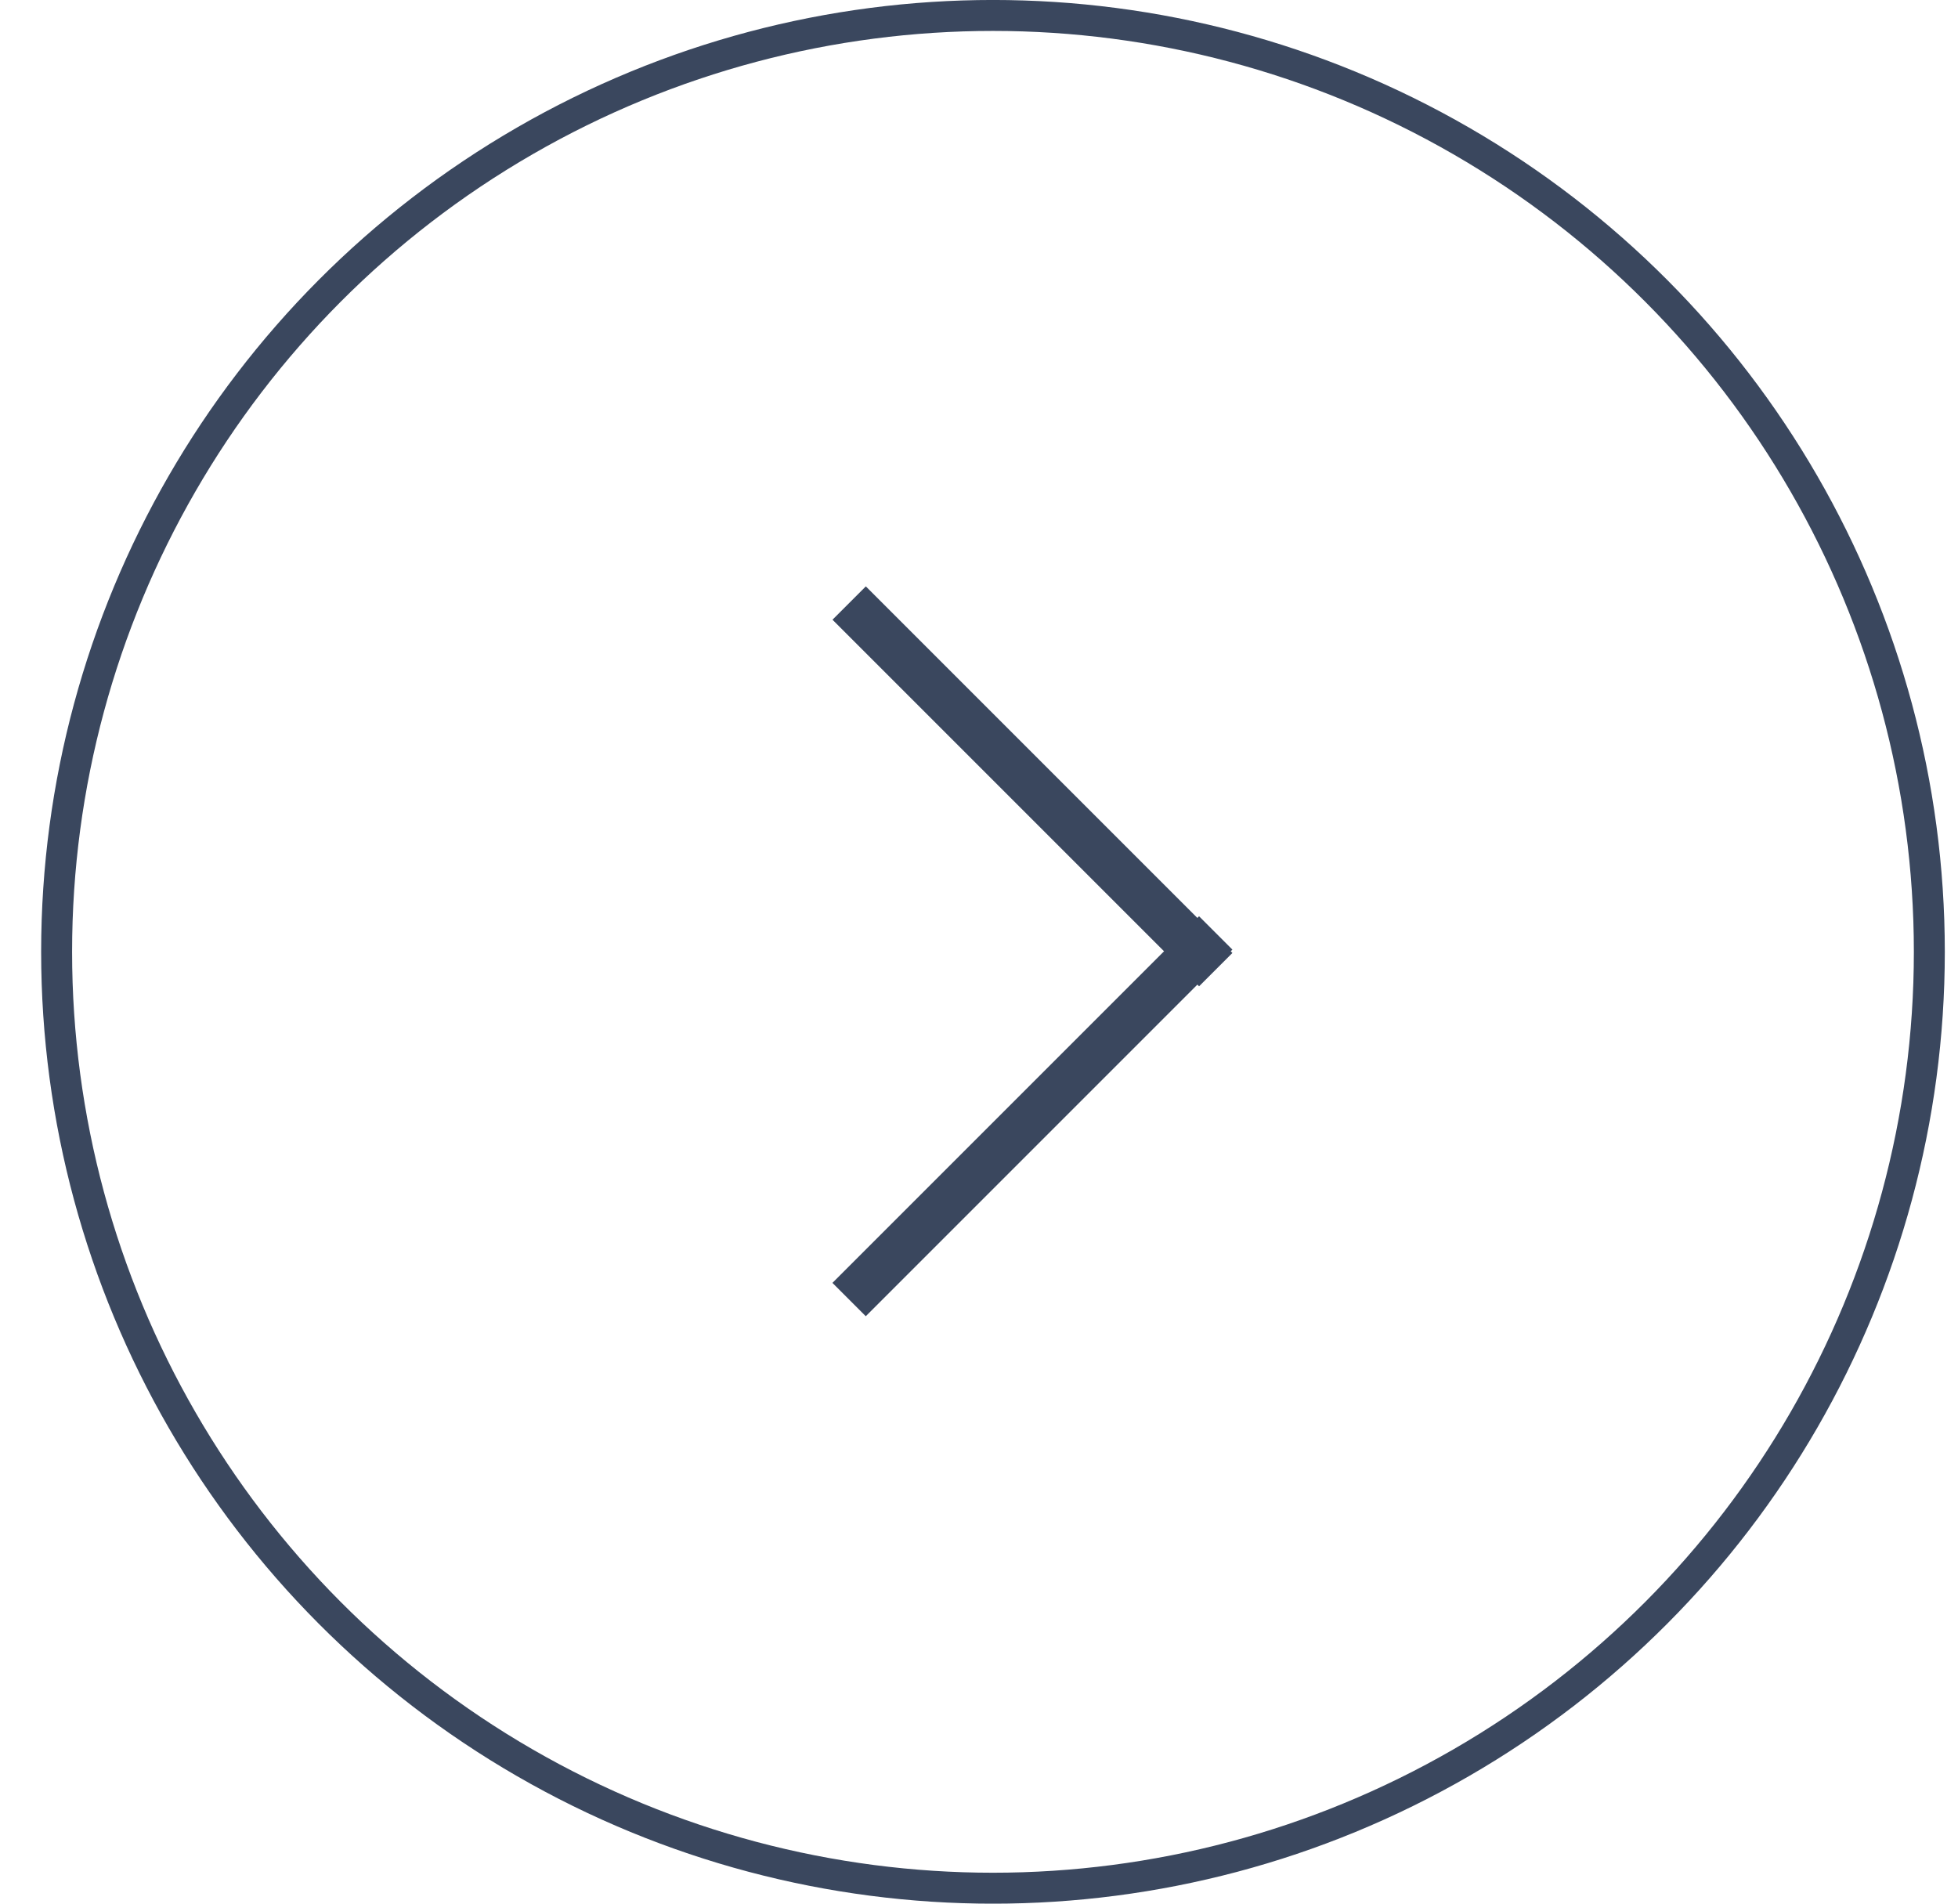 <svg width="36" height="35" viewBox="0 0 36 35" fill="none" xmlns="http://www.w3.org/2000/svg">
<circle cx="17.5" cy="17.5" r="17.216" transform="matrix(-1 0 0 1 35.757 0)" stroke="#3A475E" stroke-width="0.569"/>
<rect x="22.659" y="17.459" width="9.533" height="0.867" transform="rotate(135 22.659 17.459)" fill="#3A475E"/>
<rect width="9.533" height="0.867" transform="matrix(-0.707 -0.707 -0.707 0.707 22.659 17.521)" fill="#3A475E"/>
</svg>
